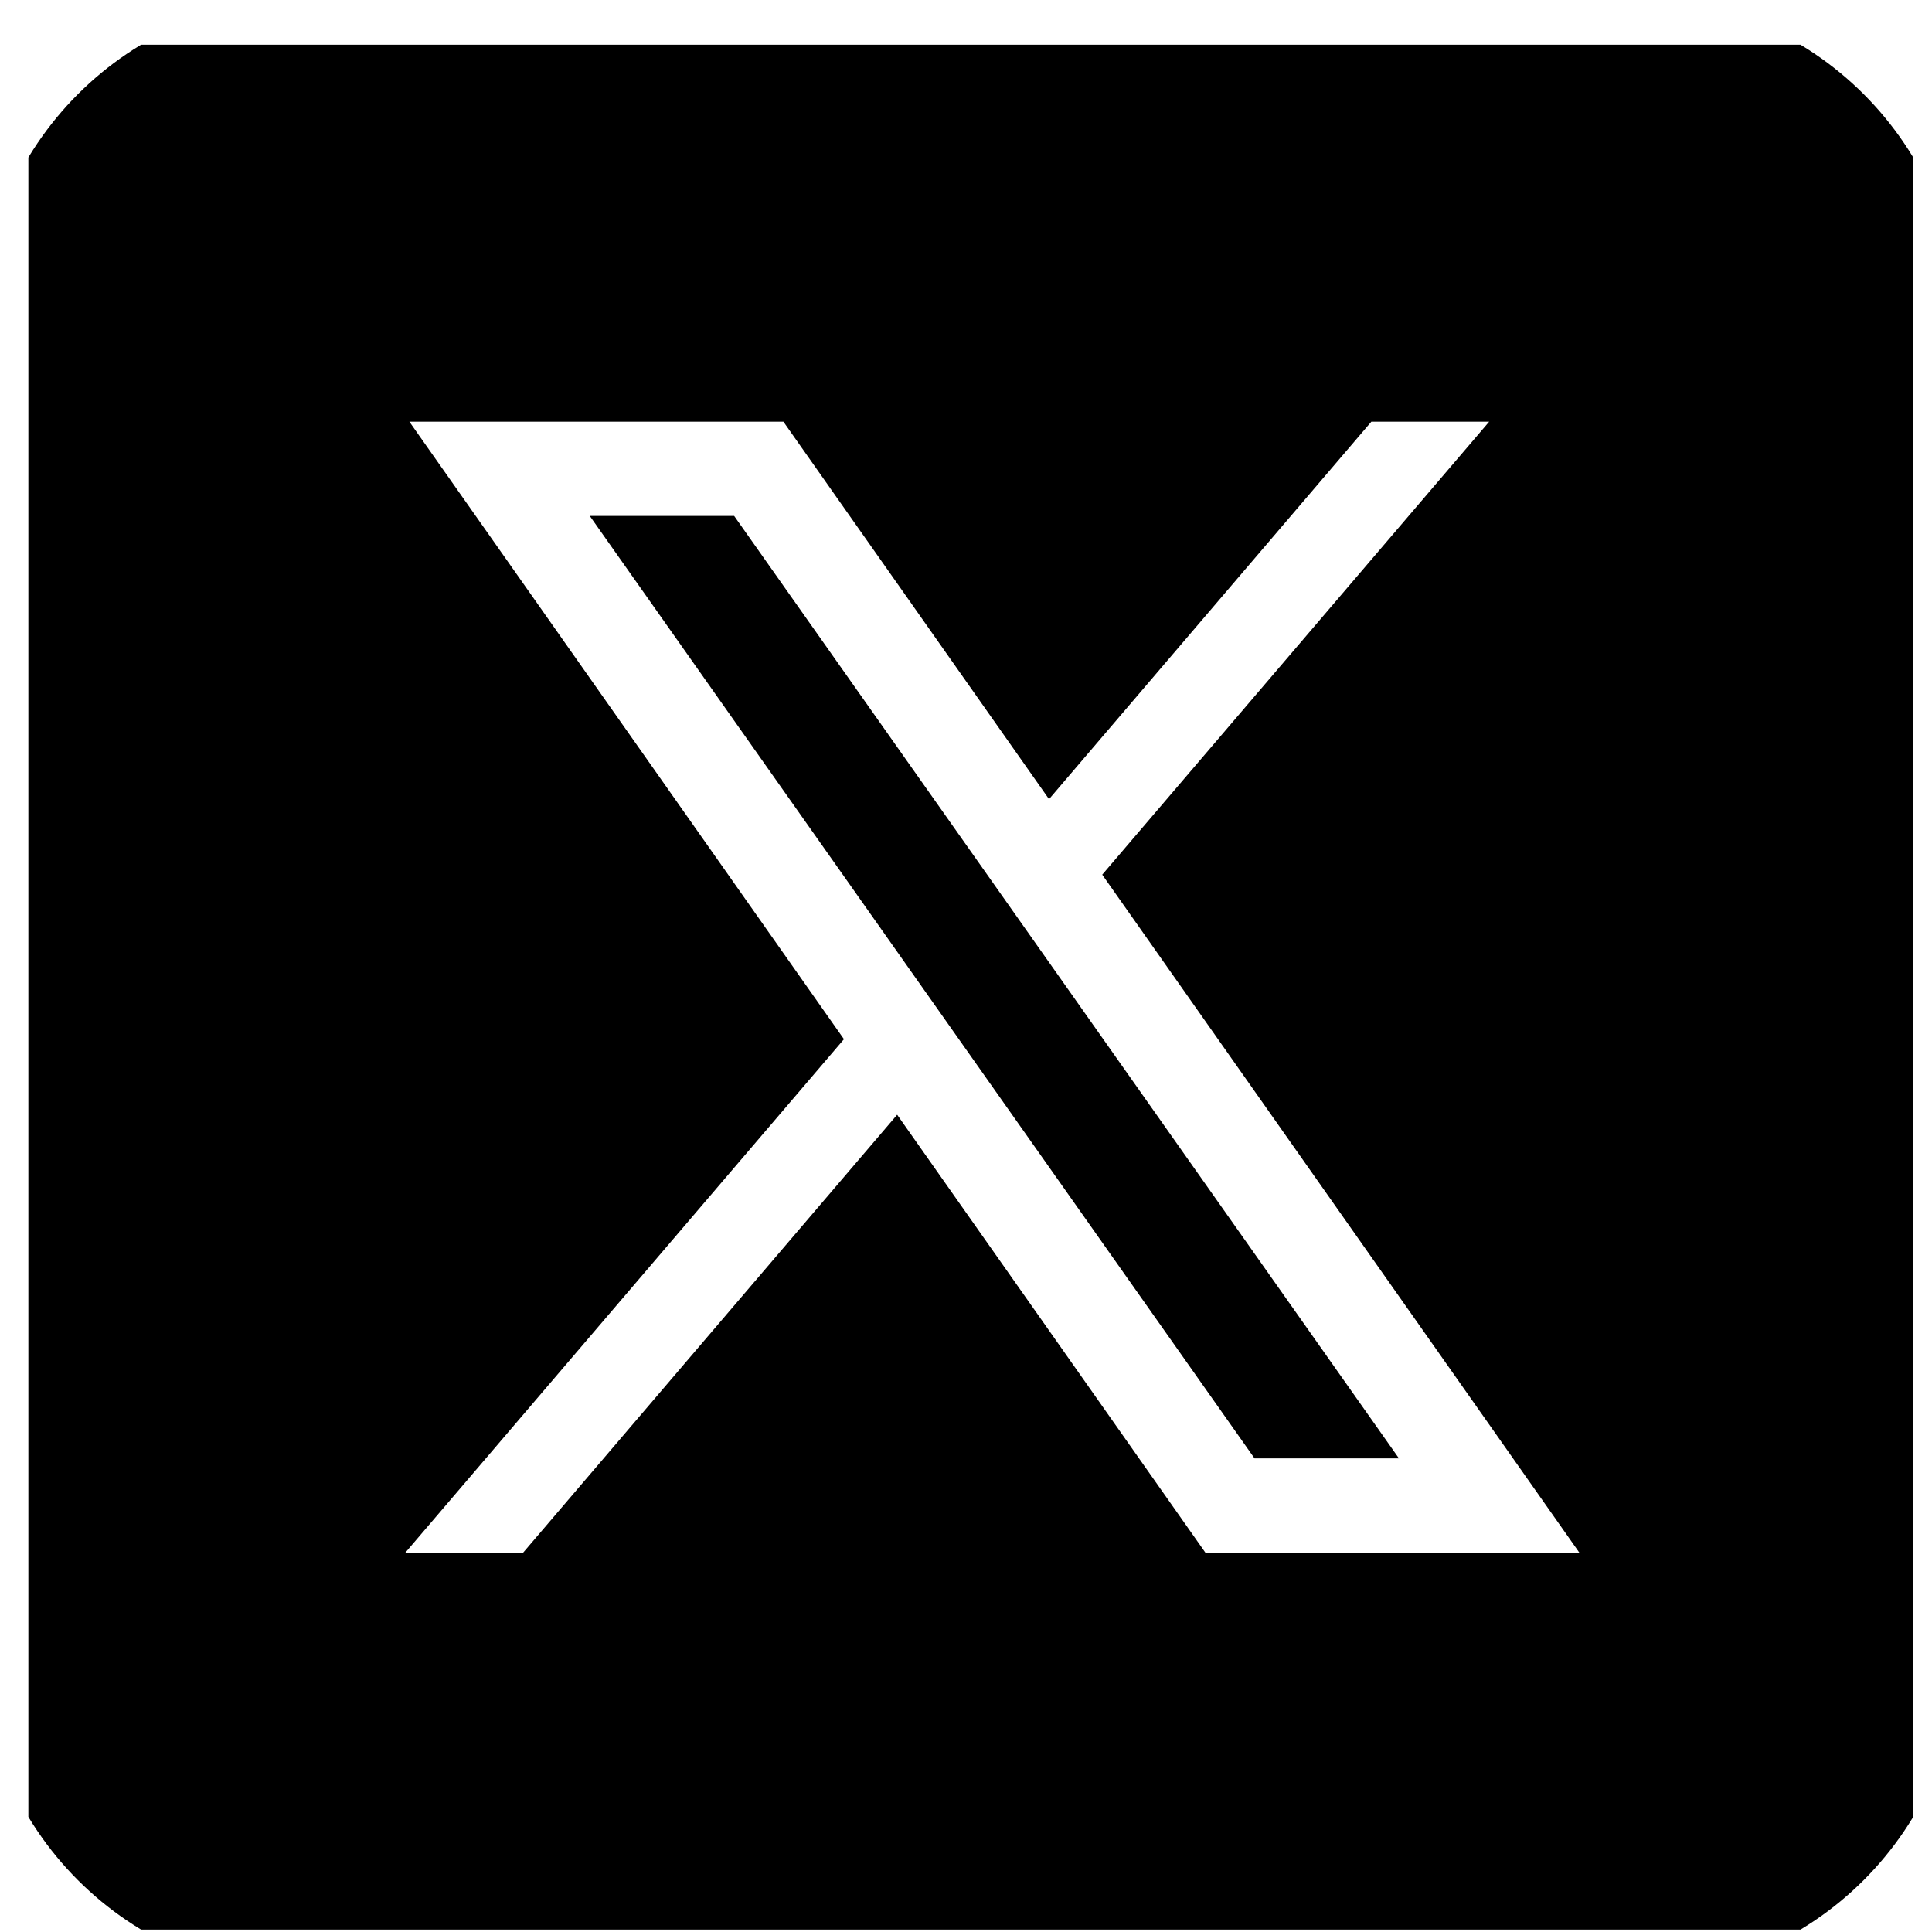 <svg width="41" height="41" viewBox="0 0 41 41" fill="none" xmlns="http://www.w3.org/2000/svg">
<g clip-path="url(#clip0_4578_77018)">
<path d="M6.602 -0.051C2.736 -0.051 -0.398 3.083 -0.398 6.949V34.949C-0.398 38.815 2.736 41.949 6.602 41.949H34.602C38.468 41.949 41.602 38.815 41.602 34.949V6.949C41.602 3.083 38.468 -0.051 34.602 -0.051H6.602ZM8.688 8.949H16.625L22.262 16.959L29.102 8.949H31.602L23.391 18.562L33.516 32.949H25.58L19.039 23.656L11.102 32.949H8.602L17.91 22.053L8.688 8.949ZM12.516 10.949L26.623 30.949H29.688L15.58 10.949H12.516Z" fill="black"/>
</g>
<defs>
<clipPath id="clip0_4578_77018">
<rect width="40" height="40" fill="white" transform="translate(0.602 0.949)"/>
</clipPath>
</defs>
</svg>
